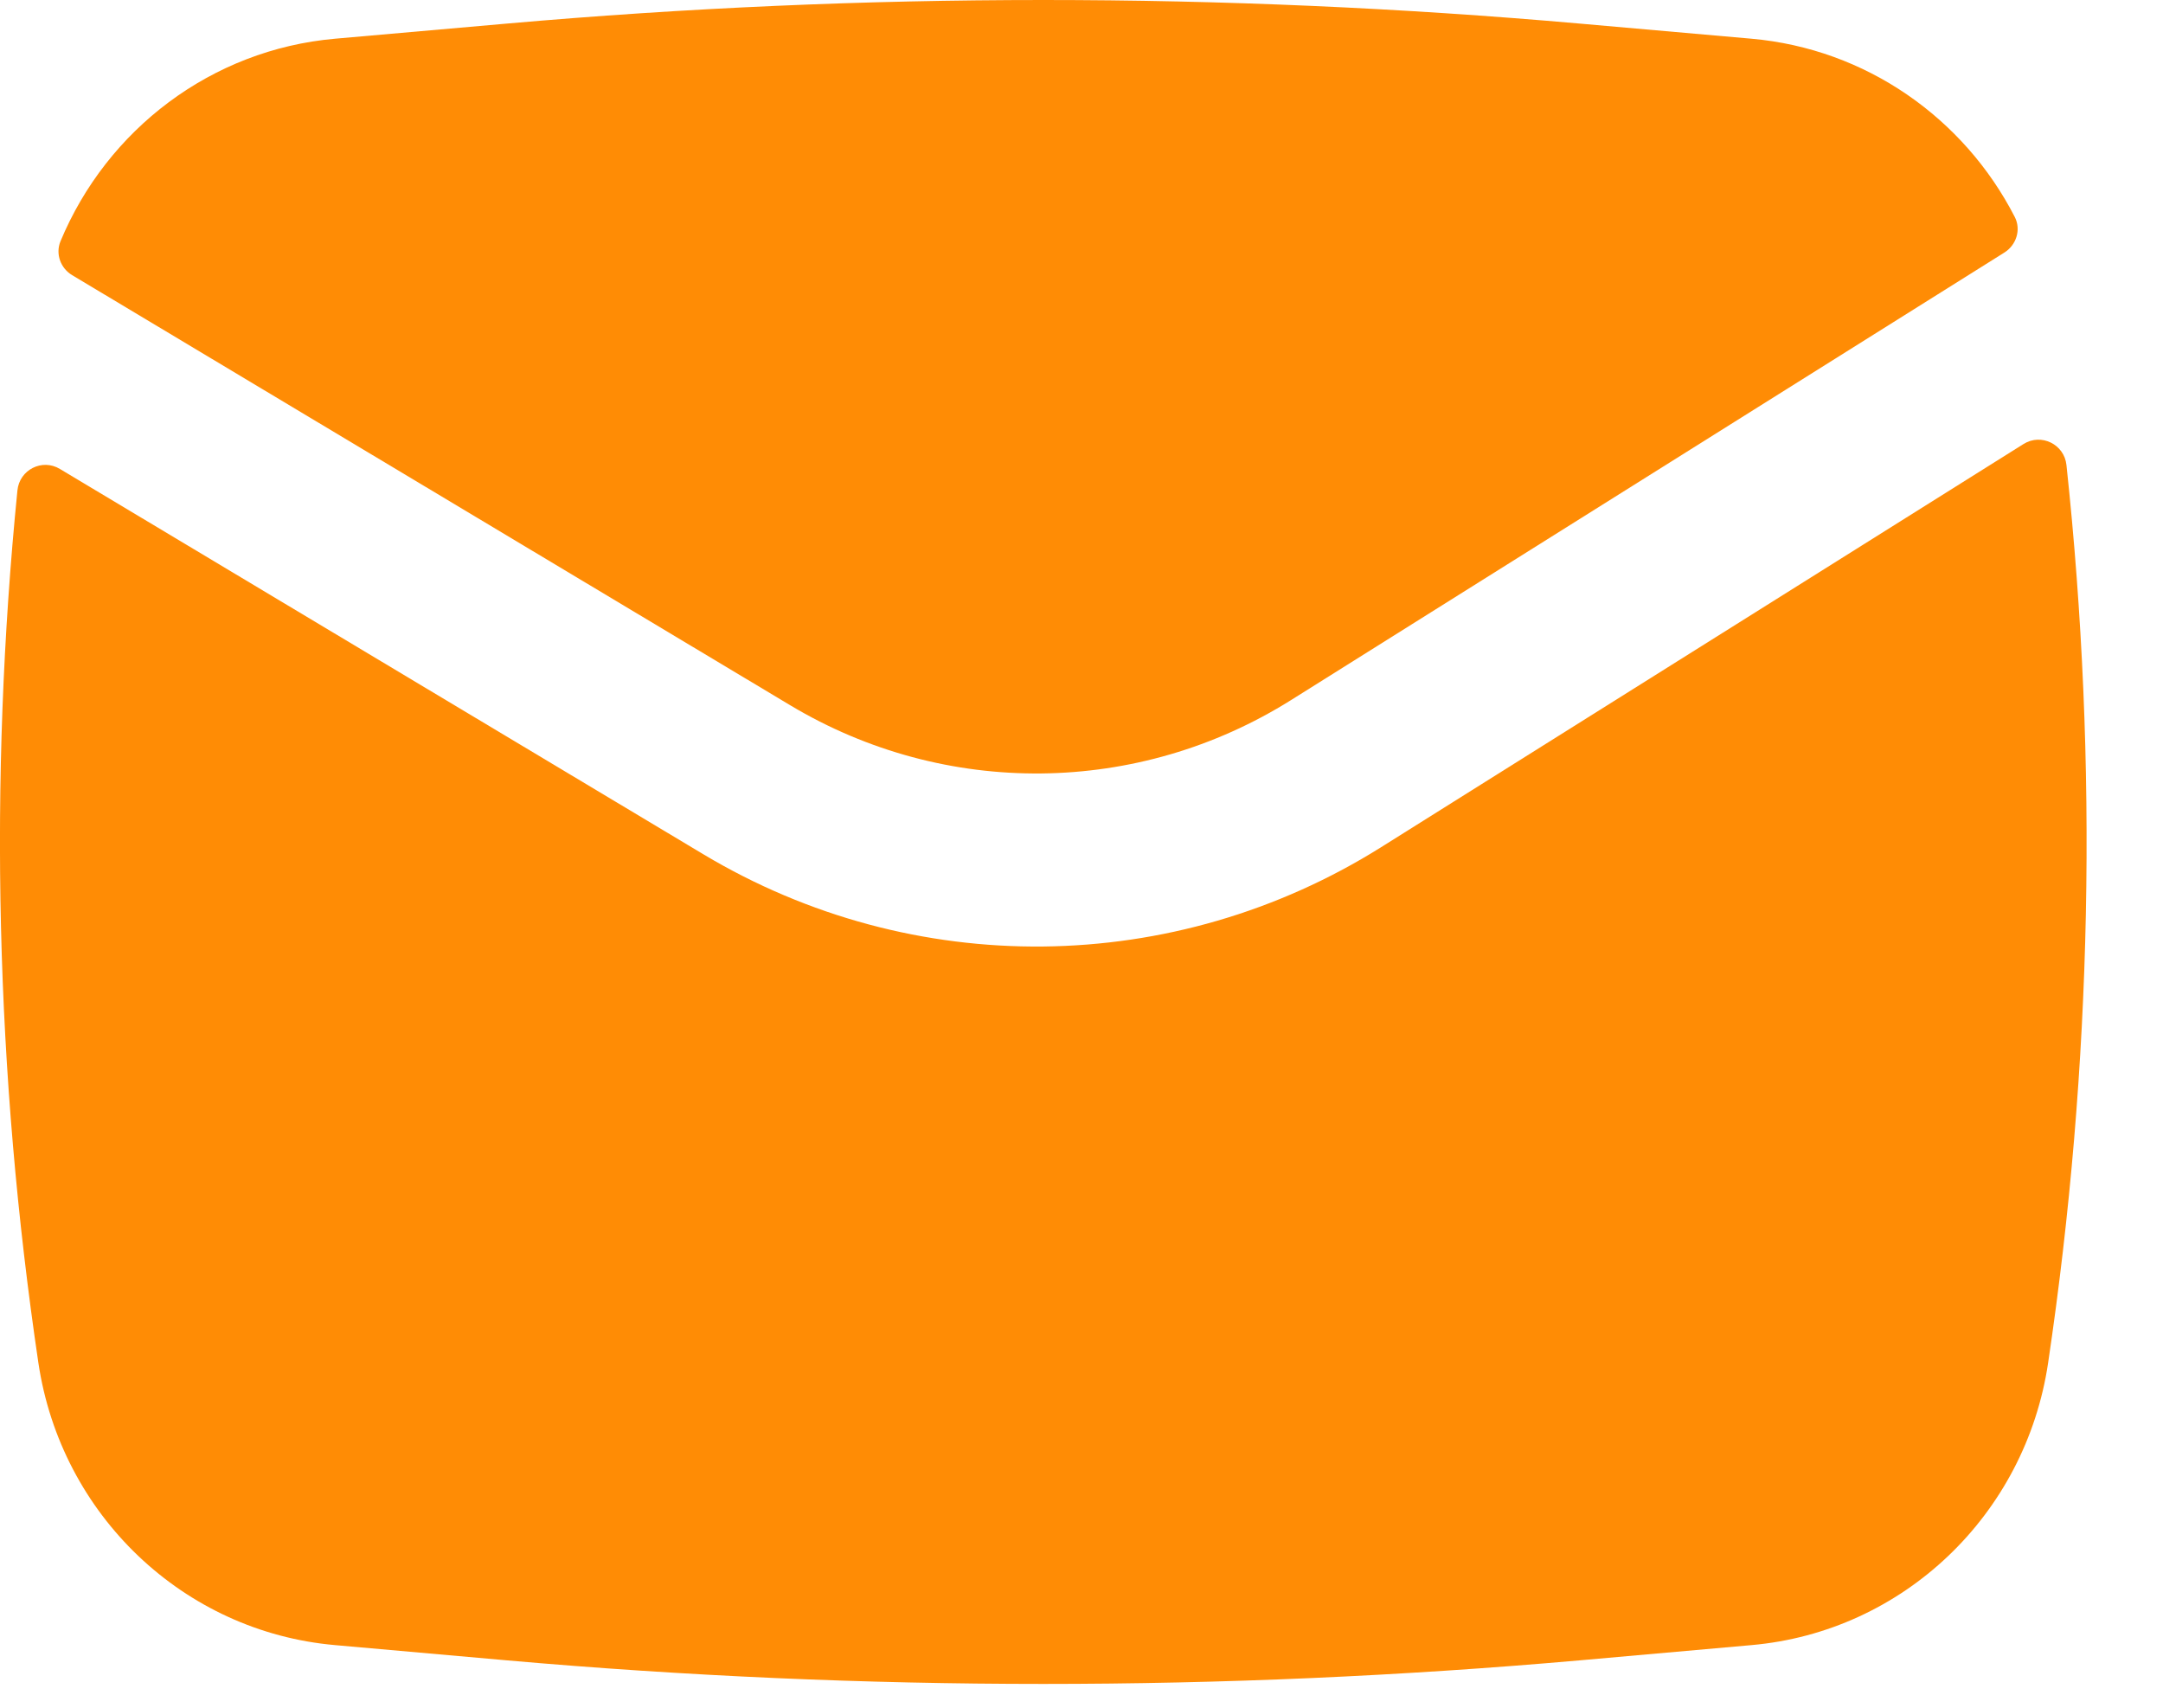 <?xml version="1.0" encoding="UTF-8" standalone="no"?>
<svg
   xmlns:dc="http://purl.org/dc/elements/1.1/"
   xmlns:cc="http://creativecommons.org/ns#"
   xmlns:rdf="http://www.w3.org/1999/02/22-rdf-syntax-ns#"
   xmlns:svg="http://www.w3.org/2000/svg"
   xmlns="http://www.w3.org/2000/svg"
   xmlns:sodipodi="http://sodipodi.sourceforge.net/DTD/sodipodi-0.dtd"
   xmlns:inkscape="http://www.inkscape.org/namespaces/inkscape"
   width="19"
   height="15"
   viewBox="0 0 19 15"
   fill="none"
   version="1.1"
   id="svg6"
   sodipodi:docname="email.svg"
   inkscape:version="1.0.2-2 (e86c870879, 2021-01-15)">
  <defs
     id="defs10" />
  <sodipodi:namedview
     pagecolor="#ffffff"
     bordercolor="#666666"
     borderopacity="1"
     objecttolerance="10"
     gridtolerance="10"
     guidetolerance="10"
     inkscape:pageopacity="0"
     inkscape:pageshadow="2"
     inkscape:window-width="1920"
     inkscape:window-height="1017"
     id="namedview8"
     showgrid="false"
     inkscape:zoom="5.008673"
     inkscape:cx="5.1451154"
     inkscape:cy="-3.038431"
     inkscape:window-x="-8"
     inkscape:window-y="-8"
     inkscape:window-maximized="1"
     inkscape:current-layer="svg6" />
  <path
     d="M4.454 0.207C7.588 -0.069 10.741 -0.069 13.875 0.207L15.385 0.34C16.391 0.429 17.252 1.037 17.698 1.906C17.755 2.017 17.712 2.152 17.607 2.218L11.341 6.149C9.997 6.992 8.303 7.01 6.942 6.195L0.634 2.417C0.532 2.356 0.486 2.231 0.531 2.12C0.94 1.137 1.857 0.436 2.943 0.34L4.454 0.207Z"
     fill="#FF6700"
     id="path2"
     style="fill:#ff8c05;fill-opacity:1" />
  <path
     d="M0.526 4.119C0.37 4.025 0.171 4.126 0.153 4.308C-0.101 6.858 -0.039 9.432 0.337 11.97C0.536 13.308 1.613 14.333 2.943 14.45L4.454 14.584C7.588 14.86 10.741 14.86 13.875 14.584L15.385 14.45C16.715 14.333 17.793 13.308 17.991 11.97C18.379 9.358 18.433 6.708 18.152 4.085C18.133 3.902 17.93 3.803 17.775 3.9L12.131 7.442C10.312 8.582 8.02 8.606 6.179 7.504L0.526 4.119Z"
     fill="#FF6700"
     id="path4"
     style="fill:#ff8c05;fill-opacity:1" />
</svg>
